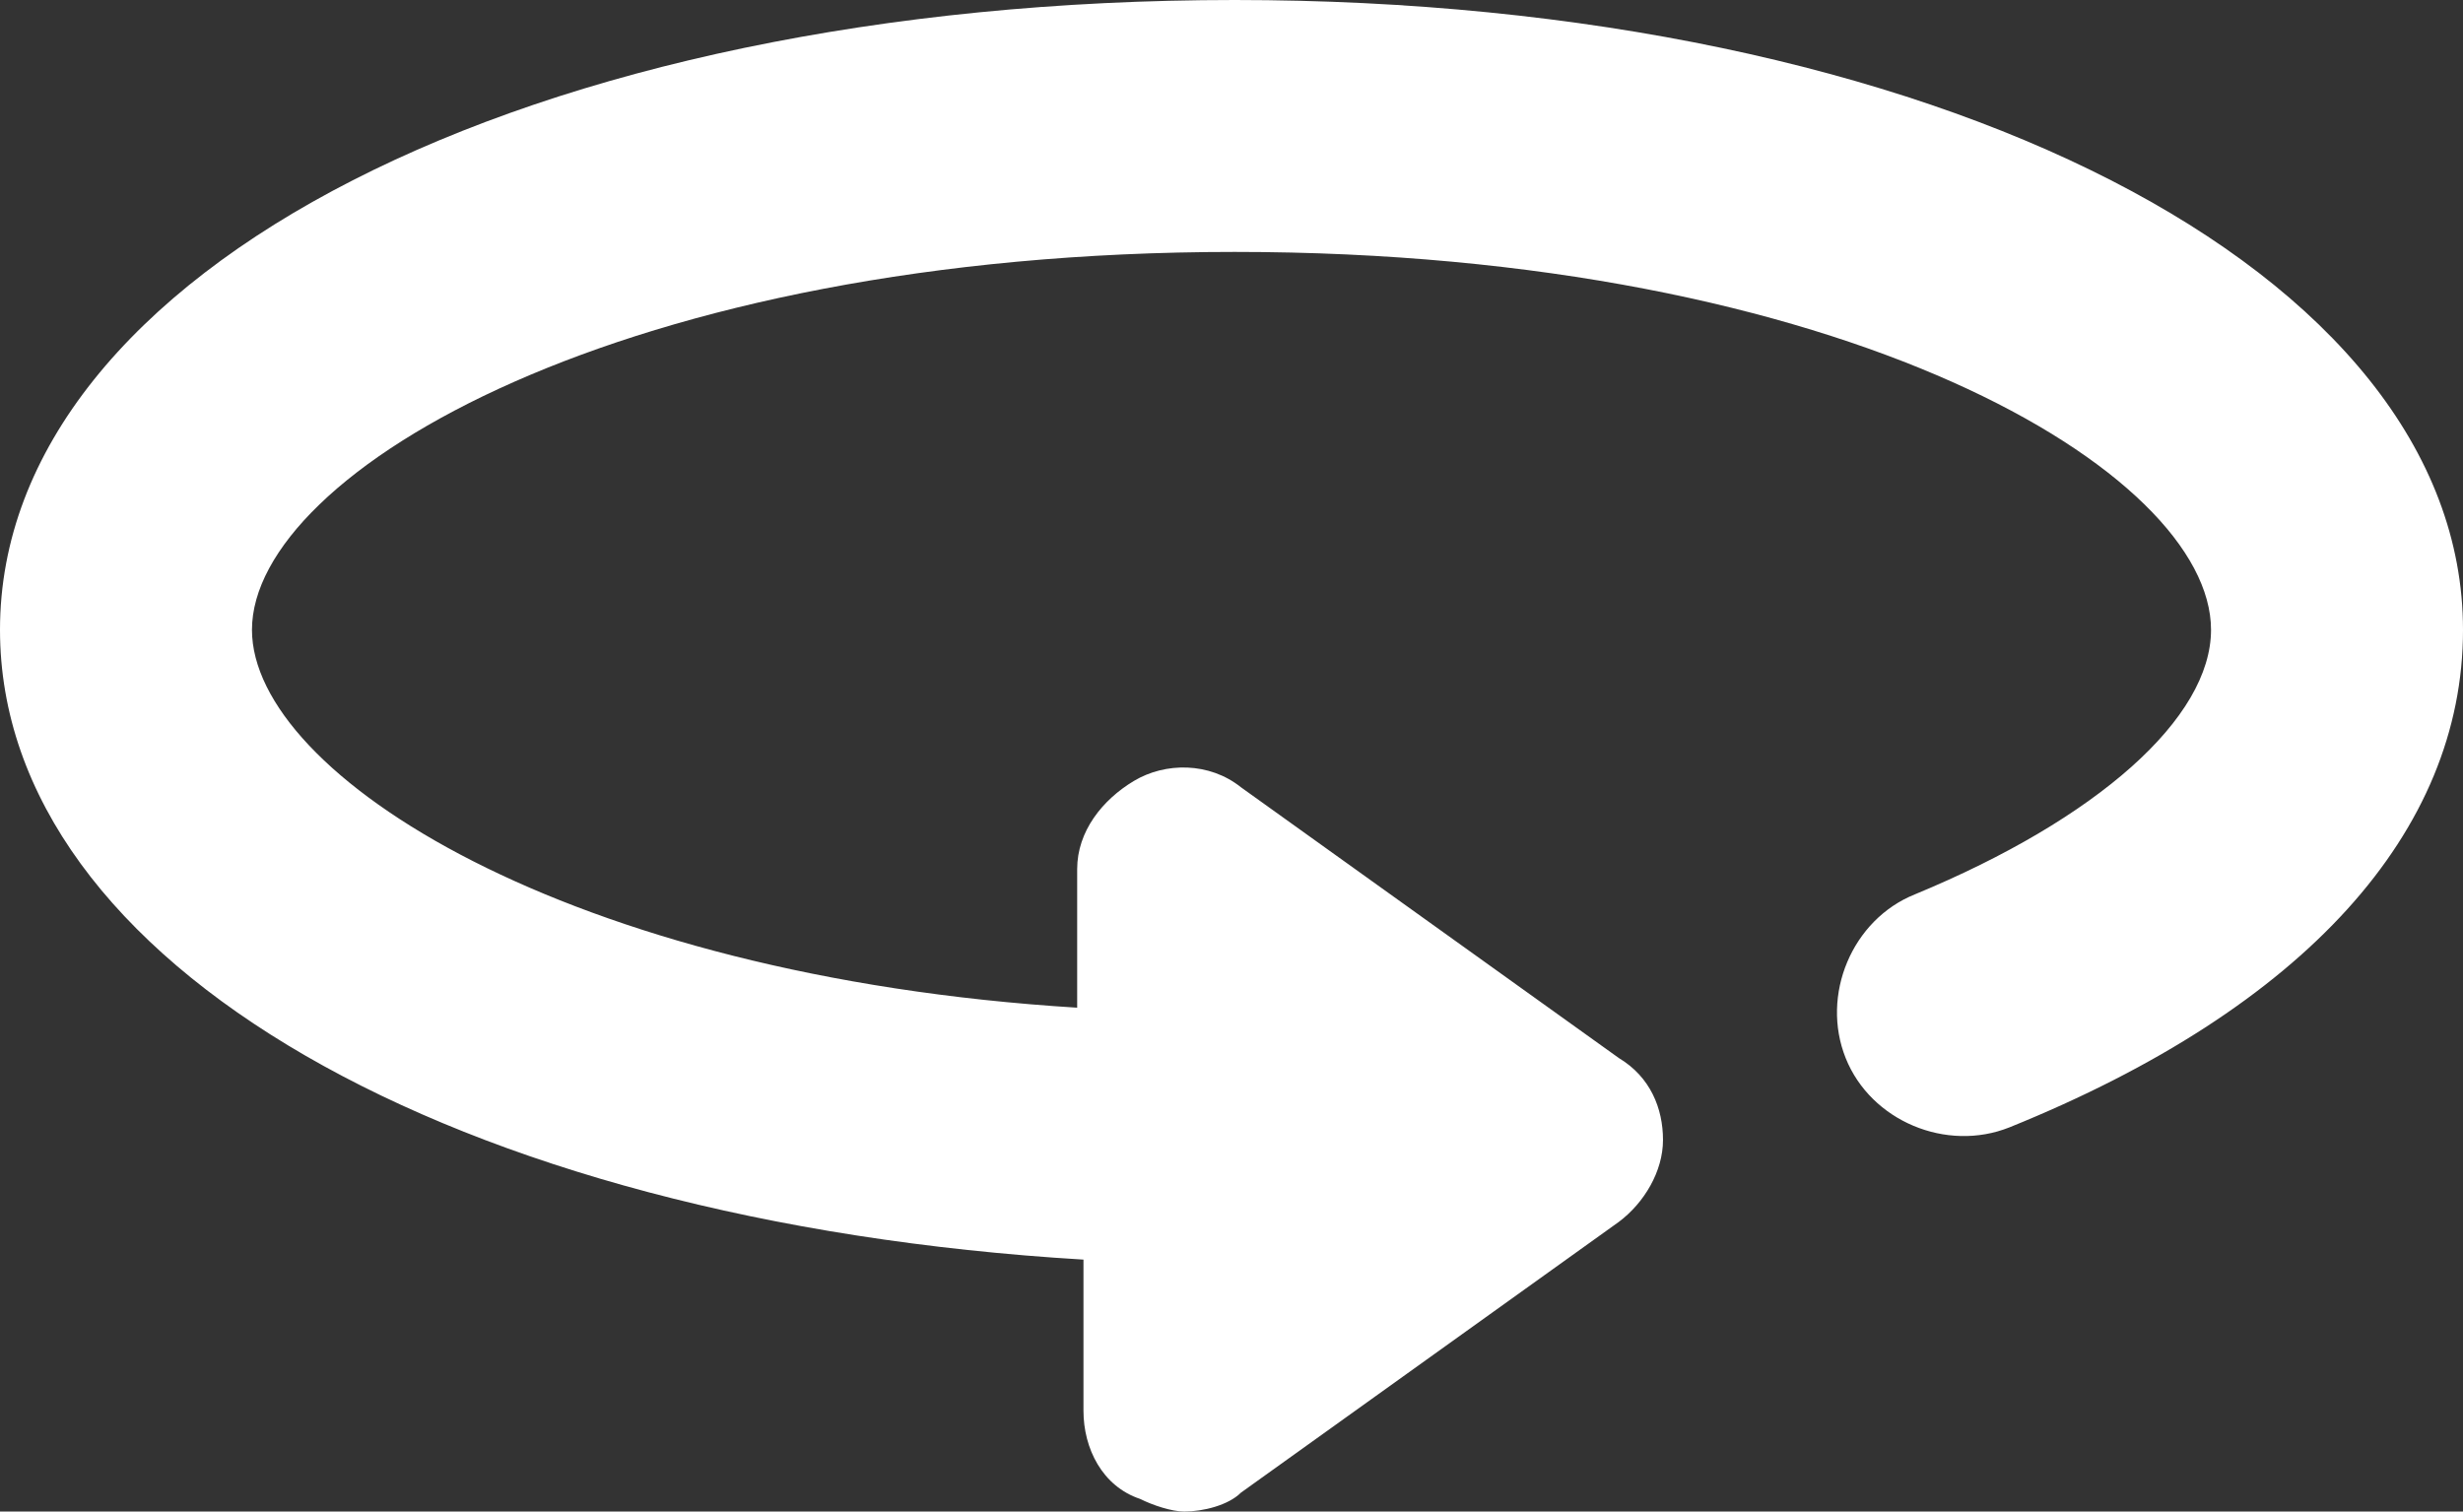 <?xml version="1.0" encoding="utf-8"?>
<!-- Generator: Adobe Illustrator 27.5.0, SVG Export Plug-In . SVG Version: 6.00 Build 0)  -->
<svg version="1.1" xmlns="http://www.w3.org/2000/svg" xmlns:xlink="http://www.w3.org/1999/xlink" x="0px" y="0px"
	 viewBox="0 0 39.1 24" style="enable-background:new 0 0 39.1 24;" xml:space="preserve">
<rect x="0" y="0" width="39.1" height="24" fill="#333333" stroke="none"/>
<style type="text/css">
	.st0{fill:#FFFFFF;}
</style>
<g id="Layer_2">
</g>
<g id="Layer_1">
	<path class="st0" d="M19.6,0C8.4,0,0,4.3,0,10c0,5.3,7.2,9.4,17.2,10v2.4c0,0.6,0.3,1.2,0.9,1.4c0.2,0.1,0.5,0.2,0.7,0.2
		c0.3,0,0.7-0.1,0.9-0.3l6-4.3c0.4-0.3,0.7-0.8,0.7-1.3c0-0.5-0.2-1-0.7-1.3l-6-4.3c-0.5-0.4-1.2-0.4-1.7-0.1
		c-0.5,0.3-0.9,0.8-0.9,1.4V16C9,15.5,4,12.3,4,10C4,7.5,9.9,4,19.6,4S35.1,7.5,35.1,10c0,1.4-1.8,3-4.7,4.2c-1,0.4-1.5,1.6-1.1,2.6
		c0.4,1,1.6,1.5,2.6,1.1c4.7-1.9,7.2-4.7,7.2-7.9C39.1,4.3,30.7,0,19.6,0z"/>
</g>
</svg>
